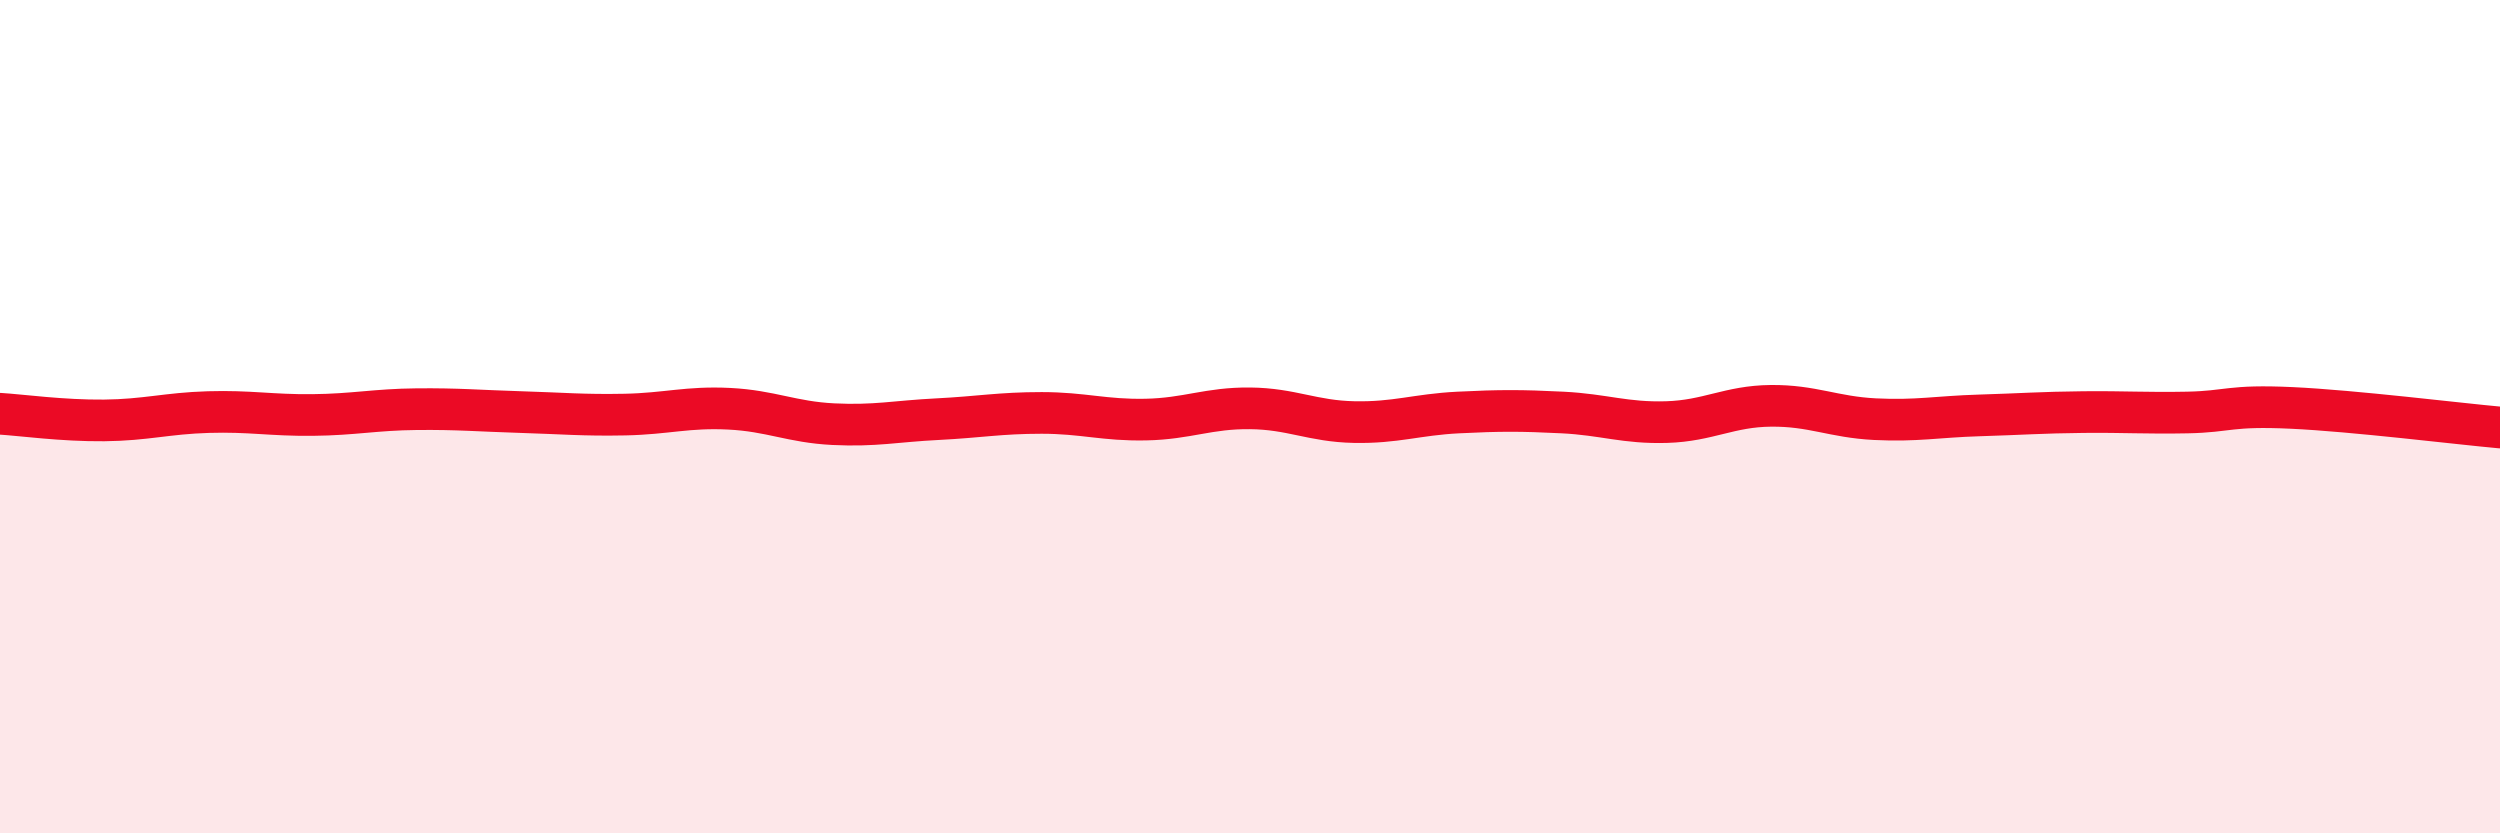 
    <svg width="60" height="20" viewBox="0 0 60 20" xmlns="http://www.w3.org/2000/svg">
      <path
        d="M 0,9.93 C 0.5,9.96 1.5,10.1 2.5,10.09 C 3.5,10.08 4,9.92 5,9.89 C 6,9.86 6.5,9.97 7.5,9.96 C 8.5,9.95 9,9.83 10,9.82 C 11,9.81 11.5,9.86 12.5,9.89 C 13.5,9.92 14,9.97 15,9.95 C 16,9.93 16.5,9.76 17.5,9.81 C 18.5,9.86 19,10.13 20,10.18 C 21,10.23 21.5,10.11 22.5,10.06 C 23.5,10.01 24,9.91 25,9.91 C 26,9.91 26.5,10.09 27.5,10.07 C 28.5,10.05 29,9.79 30,9.8 C 31,9.81 31.5,10.11 32.5,10.13 C 33.5,10.15 34,9.95 35,9.9 C 36,9.85 36.5,9.85 37.5,9.9 C 38.5,9.95 39,10.16 40,10.13 C 41,10.1 41.5,9.75 42.5,9.74 C 43.5,9.73 44,10.01 45,10.06 C 46,10.11 46.5,10 47.5,9.97 C 48.5,9.94 49,9.9 50,9.89 C 51,9.88 51.5,9.92 52.5,9.9 C 53.5,9.88 53.5,9.72 55,9.79 C 56.5,9.86 59,10.17 60,10.26L60 20L0 20Z"
        fill="#EB0A25"
        opacity="0.1"
        stroke-linecap="round"
        stroke-linejoin="round"
      />
      <path
        d="M 0,9.93 C 0.5,9.96 1.5,10.1 2.5,10.09 C 3.5,10.08 4,9.92 5,9.89 C 6,9.86 6.5,9.97 7.5,9.96 C 8.5,9.95 9,9.83 10,9.82 C 11,9.81 11.5,9.86 12.5,9.89 C 13.5,9.92 14,9.97 15,9.95 C 16,9.93 16.5,9.76 17.5,9.81 C 18.5,9.86 19,10.13 20,10.18 C 21,10.23 21.5,10.11 22.5,10.06 C 23.5,10.01 24,9.91 25,9.91 C 26,9.91 26.5,10.09 27.5,10.07 C 28.5,10.05 29,9.79 30,9.8 C 31,9.81 31.5,10.11 32.5,10.13 C 33.5,10.15 34,9.95 35,9.9 C 36,9.85 36.5,9.85 37.5,9.9 C 38.5,9.95 39,10.16 40,10.13 C 41,10.1 41.5,9.75 42.5,9.74 C 43.5,9.73 44,10.01 45,10.06 C 46,10.11 46.5,10 47.5,9.97 C 48.5,9.94 49,9.9 50,9.89 C 51,9.88 51.5,9.92 52.5,9.9 C 53.5,9.88 53.5,9.72 55,9.79 C 56.5,9.86 59,10.17 60,10.26"
        stroke="#EB0A25"
        stroke-width="1"
        fill="none"
        stroke-linecap="round"
        stroke-linejoin="round"
      />
    </svg>
  